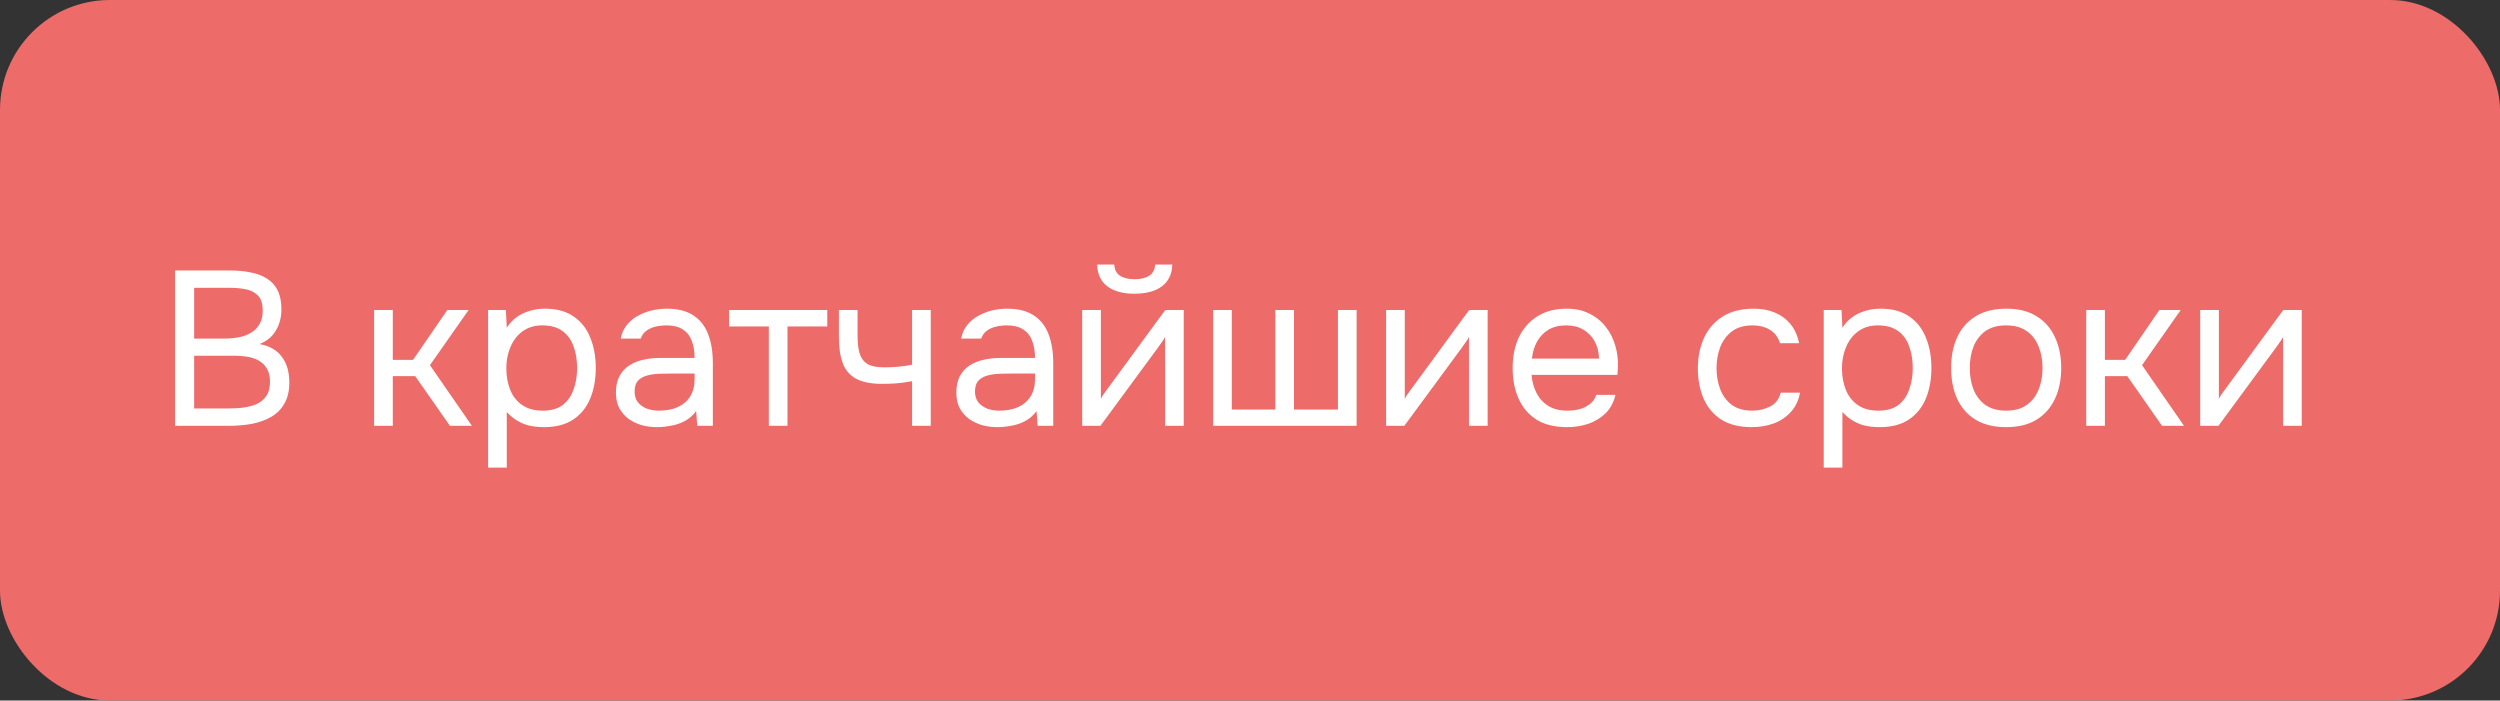 <?xml version="1.0" encoding="UTF-8"?> <svg xmlns="http://www.w3.org/2000/svg" width="182" height="51" viewBox="0 0 182 51" fill="none"><rect x="0" y="0" width="182" height="51" fill="#333333" stroke="none"/> <rect width="182" height="51" rx="8" fill="#ED6B68"></rect> <path d="M12.743 31V19.688H16.711C17.276 19.688 17.788 19.736 18.247 19.832C18.706 19.917 19.101 20.067 19.431 20.28C19.773 20.493 20.034 20.781 20.215 21.144C20.396 21.507 20.487 21.965 20.487 22.52C20.487 23.096 20.354 23.608 20.087 24.056C19.831 24.504 19.431 24.835 18.887 25.048C19.613 25.176 20.157 25.485 20.519 25.976C20.882 26.456 21.063 27.08 21.063 27.848C21.063 28.456 20.946 28.963 20.711 29.368C20.487 29.773 20.167 30.099 19.751 30.344C19.346 30.579 18.877 30.749 18.343 30.856C17.81 30.952 17.239 31 16.631 31H12.743ZM14.135 29.736H16.583C16.914 29.736 17.255 29.72 17.607 29.688C17.97 29.645 18.306 29.565 18.615 29.448C18.924 29.32 19.175 29.123 19.367 28.856C19.559 28.589 19.655 28.232 19.655 27.784C19.655 27.4 19.581 27.085 19.431 26.84C19.293 26.595 19.101 26.403 18.855 26.264C18.62 26.125 18.349 26.029 18.039 25.976C17.73 25.923 17.415 25.896 17.095 25.896H14.135V29.736ZM14.135 24.648H16.311C16.706 24.648 17.074 24.616 17.415 24.552C17.756 24.477 18.055 24.36 18.311 24.2C18.567 24.04 18.765 23.832 18.903 23.576C19.052 23.32 19.127 23 19.127 22.616C19.127 22.125 19.015 21.763 18.791 21.528C18.567 21.293 18.274 21.139 17.911 21.064C17.549 20.989 17.154 20.952 16.727 20.952H14.135V24.648ZM27.236 31V22.568H28.596V26.2H30.068L32.564 22.568H34.116L31.3 26.584L34.356 31H32.756L30.228 27.384H28.596V31H27.236ZM35.533 34.04V22.568H36.829L36.893 23.864C37.181 23.405 37.57 23.059 38.061 22.824C38.562 22.589 39.101 22.472 39.677 22.472C40.53 22.472 41.229 22.664 41.773 23.048C42.317 23.421 42.717 23.933 42.973 24.584C43.24 25.235 43.373 25.971 43.373 26.792C43.373 27.613 43.24 28.349 42.973 29C42.706 29.651 42.296 30.163 41.741 30.536C41.186 30.909 40.477 31.096 39.613 31.096C39.186 31.096 38.802 31.053 38.461 30.968C38.12 30.872 37.821 30.739 37.565 30.568C37.309 30.397 37.085 30.205 36.893 29.992V34.04H35.533ZM39.501 29.896C40.12 29.896 40.61 29.757 40.973 29.48C41.336 29.192 41.597 28.813 41.757 28.344C41.928 27.875 42.013 27.357 42.013 26.792C42.013 26.216 41.928 25.693 41.757 25.224C41.597 24.755 41.33 24.381 40.957 24.104C40.584 23.827 40.088 23.688 39.469 23.688C38.914 23.688 38.44 23.832 38.045 24.12C37.661 24.397 37.368 24.776 37.165 25.256C36.962 25.725 36.861 26.243 36.861 26.808C36.861 27.395 36.957 27.923 37.149 28.392C37.341 28.861 37.634 29.229 38.029 29.496C38.424 29.763 38.914 29.896 39.501 29.896ZM47.831 31.096C47.447 31.096 47.073 31.048 46.711 30.952C46.359 30.845 46.039 30.691 45.751 30.488C45.473 30.275 45.249 30.013 45.079 29.704C44.919 29.384 44.839 29.016 44.839 28.6C44.839 28.12 44.924 27.715 45.095 27.384C45.276 27.053 45.516 26.792 45.815 26.6C46.113 26.408 46.46 26.269 46.855 26.184C47.249 26.099 47.66 26.056 48.087 26.056H50.567C50.567 25.576 50.497 25.16 50.359 24.808C50.231 24.456 50.017 24.184 49.719 23.992C49.42 23.789 49.025 23.688 48.535 23.688C48.236 23.688 47.959 23.72 47.703 23.784C47.447 23.848 47.228 23.949 47.047 24.088C46.865 24.227 46.732 24.413 46.647 24.648H45.191C45.265 24.264 45.409 23.939 45.623 23.672C45.847 23.395 46.113 23.171 46.423 23C46.743 22.819 47.084 22.685 47.447 22.6C47.809 22.515 48.172 22.472 48.535 22.472C49.345 22.472 49.996 22.637 50.487 22.968C50.977 23.288 51.335 23.747 51.559 24.344C51.783 24.931 51.895 25.629 51.895 26.44V31H50.759L50.679 29.928C50.444 30.248 50.161 30.493 49.831 30.664C49.5 30.835 49.159 30.947 48.807 31C48.465 31.064 48.14 31.096 47.831 31.096ZM47.959 29.896C48.492 29.896 48.951 29.811 49.335 29.64C49.729 29.459 50.033 29.197 50.247 28.856C50.46 28.515 50.567 28.099 50.567 27.608V27.192H49.079C48.727 27.192 48.38 27.197 48.039 27.208C47.697 27.219 47.388 27.261 47.111 27.336C46.833 27.411 46.609 27.539 46.439 27.72C46.279 27.901 46.199 28.163 46.199 28.504C46.199 28.824 46.279 29.085 46.439 29.288C46.609 29.491 46.828 29.645 47.095 29.752C47.372 29.848 47.66 29.896 47.959 29.896ZM55.97 31V23.768H53.074V22.568H60.226V23.768H57.33V31H55.97ZM66.399 31V27.752C65.994 27.827 65.599 27.88 65.215 27.912C64.842 27.933 64.506 27.944 64.207 27.944C63.418 27.944 62.794 27.821 62.335 27.576C61.877 27.331 61.551 26.957 61.359 26.456C61.167 25.944 61.071 25.309 61.071 24.552V22.568H62.431V24.456C62.431 24.947 62.479 25.363 62.575 25.704C62.671 26.045 62.858 26.307 63.135 26.488C63.413 26.659 63.828 26.744 64.383 26.744C64.703 26.744 65.039 26.728 65.391 26.696C65.754 26.664 66.09 26.616 66.399 26.552V22.568H67.759V31H66.399ZM72.612 31.096C72.228 31.096 71.855 31.048 71.492 30.952C71.14 30.845 70.82 30.691 70.532 30.488C70.255 30.275 70.031 30.013 69.86 29.704C69.7 29.384 69.62 29.016 69.62 28.6C69.62 28.12 69.705 27.715 69.876 27.384C70.057 27.053 70.297 26.792 70.596 26.6C70.895 26.408 71.241 26.269 71.636 26.184C72.031 26.099 72.441 26.056 72.868 26.056H75.348C75.348 25.576 75.279 25.16 75.14 24.808C75.012 24.456 74.799 24.184 74.5 23.992C74.201 23.789 73.807 23.688 73.316 23.688C73.017 23.688 72.74 23.72 72.484 23.784C72.228 23.848 72.009 23.949 71.828 24.088C71.647 24.227 71.513 24.413 71.428 24.648H69.972C70.047 24.264 70.191 23.939 70.404 23.672C70.628 23.395 70.895 23.171 71.204 23C71.524 22.819 71.865 22.685 72.228 22.6C72.591 22.515 72.953 22.472 73.316 22.472C74.127 22.472 74.777 22.637 75.268 22.968C75.759 23.288 76.116 23.747 76.34 24.344C76.564 24.931 76.676 25.629 76.676 26.44V31H75.54L75.46 29.928C75.225 30.248 74.943 30.493 74.612 30.664C74.281 30.835 73.94 30.947 73.588 31C73.247 31.064 72.921 31.096 72.612 31.096ZM72.74 29.896C73.273 29.896 73.732 29.811 74.116 29.64C74.511 29.459 74.815 29.197 75.028 28.856C75.241 28.515 75.348 28.099 75.348 27.608V27.192H73.86C73.508 27.192 73.161 27.197 72.82 27.208C72.479 27.219 72.169 27.261 71.892 27.336C71.615 27.411 71.391 27.539 71.22 27.72C71.06 27.901 70.98 28.163 70.98 28.504C70.98 28.824 71.06 29.085 71.22 29.288C71.391 29.491 71.609 29.645 71.876 29.752C72.153 29.848 72.441 29.896 72.74 29.896ZM78.783 31V22.568H80.143V29.032C80.218 28.883 80.319 28.723 80.447 28.552C80.575 28.371 80.676 28.232 80.751 28.136L84.831 22.568H86.175V31H84.815V24.536C84.73 24.696 84.634 24.845 84.527 24.984C84.431 25.123 84.34 25.251 84.255 25.368L80.111 31H78.783ZM82.591 21.384C81.748 21.384 81.087 21.203 80.607 20.84C80.138 20.477 79.892 19.949 79.871 19.256H81.119C81.14 19.629 81.279 19.901 81.535 20.072C81.802 20.243 82.159 20.328 82.607 20.328C83.055 20.328 83.407 20.243 83.663 20.072C83.93 19.901 84.074 19.629 84.095 19.256H85.343C85.332 19.715 85.215 20.104 84.991 20.424C84.767 20.744 84.452 20.984 84.047 21.144C83.642 21.304 83.156 21.384 82.591 21.384ZM88.314 31V22.568H89.674V29.816H92.842V22.568H94.202V29.816H97.402V22.568H98.762V31H88.314ZM100.908 31V22.568H102.268V29.032C102.343 28.883 102.444 28.723 102.572 28.552C102.7 28.371 102.801 28.232 102.876 28.136L106.956 22.568H108.3V31H106.94V24.536C106.855 24.696 106.759 24.845 106.652 24.984C106.556 25.123 106.465 25.251 106.38 25.368L102.236 31H100.908ZM114.087 31.096C113.191 31.096 112.45 30.915 111.863 30.552C111.277 30.179 110.839 29.667 110.551 29.016C110.263 28.365 110.119 27.624 110.119 26.792C110.119 25.949 110.269 25.208 110.567 24.568C110.877 23.917 111.325 23.405 111.911 23.032C112.498 22.659 113.218 22.472 114.071 22.472C114.701 22.472 115.25 22.595 115.719 22.84C116.199 23.075 116.594 23.395 116.903 23.8C117.223 24.205 117.453 24.659 117.591 25.16C117.741 25.661 117.805 26.179 117.783 26.712C117.773 26.808 117.767 26.904 117.767 27C117.767 27.096 117.762 27.192 117.751 27.288H111.495C111.538 27.779 111.661 28.221 111.863 28.616C112.066 29.011 112.354 29.325 112.727 29.56C113.101 29.784 113.565 29.896 114.119 29.896C114.397 29.896 114.674 29.864 114.951 29.8C115.239 29.725 115.495 29.603 115.719 29.432C115.954 29.261 116.119 29.032 116.215 28.744H117.607C117.479 29.288 117.239 29.736 116.887 30.088C116.535 30.429 116.114 30.685 115.623 30.856C115.133 31.016 114.621 31.096 114.087 31.096ZM111.527 26.104H116.407C116.397 25.624 116.29 25.203 116.087 24.84C115.885 24.477 115.607 24.195 115.255 23.992C114.914 23.789 114.503 23.688 114.023 23.688C113.501 23.688 113.058 23.8 112.695 24.024C112.343 24.248 112.071 24.541 111.879 24.904C111.687 25.267 111.57 25.667 111.527 26.104ZM127.524 31.096C126.638 31.096 125.902 30.915 125.316 30.552C124.74 30.179 124.308 29.667 124.02 29.016C123.742 28.365 123.604 27.629 123.604 26.808C123.604 26.008 123.748 25.283 124.036 24.632C124.334 23.971 124.782 23.448 125.38 23.064C125.988 22.669 126.756 22.472 127.684 22.472C128.26 22.472 128.772 22.568 129.22 22.76C129.678 22.952 130.057 23.235 130.356 23.608C130.654 23.971 130.862 24.429 130.98 24.984H129.588C129.428 24.515 129.172 24.184 128.82 23.992C128.478 23.789 128.073 23.688 127.604 23.688C126.964 23.688 126.452 23.837 126.068 24.136C125.684 24.435 125.401 24.824 125.22 25.304C125.049 25.773 124.964 26.275 124.964 26.808C124.964 27.363 125.054 27.875 125.236 28.344C125.417 28.813 125.7 29.192 126.084 29.48C126.468 29.757 126.964 29.896 127.572 29.896C128.02 29.896 128.441 29.8 128.836 29.608C129.241 29.416 129.508 29.075 129.636 28.584H131.044C130.937 29.16 130.708 29.635 130.356 30.008C130.014 30.381 129.593 30.659 129.092 30.84C128.601 31.011 128.078 31.096 127.524 31.096ZM132.767 34.04V22.568H134.063L134.127 23.864C134.415 23.405 134.805 23.059 135.295 22.824C135.797 22.589 136.335 22.472 136.911 22.472C137.765 22.472 138.463 22.664 139.007 23.048C139.551 23.421 139.951 23.933 140.207 24.584C140.474 25.235 140.607 25.971 140.607 26.792C140.607 27.613 140.474 28.349 140.207 29C139.941 29.651 139.53 30.163 138.975 30.536C138.421 30.909 137.711 31.096 136.847 31.096C136.421 31.096 136.037 31.053 135.695 30.968C135.354 30.872 135.055 30.739 134.799 30.568C134.543 30.397 134.319 30.205 134.127 29.992V34.04H132.767ZM136.735 29.896C137.354 29.896 137.845 29.757 138.207 29.48C138.57 29.192 138.831 28.813 138.991 28.344C139.162 27.875 139.247 27.357 139.247 26.792C139.247 26.216 139.162 25.693 138.991 25.224C138.831 24.755 138.565 24.381 138.191 24.104C137.818 23.827 137.322 23.688 136.703 23.688C136.149 23.688 135.674 23.832 135.279 24.12C134.895 24.397 134.602 24.776 134.399 25.256C134.197 25.725 134.095 26.243 134.095 26.808C134.095 27.395 134.191 27.923 134.383 28.392C134.575 28.861 134.869 29.229 135.263 29.496C135.658 29.763 136.149 29.896 136.735 29.896ZM146.041 31.096C145.156 31.096 144.414 30.915 143.817 30.552C143.22 30.179 142.772 29.667 142.473 29.016C142.185 28.365 142.041 27.624 142.041 26.792C142.041 25.949 142.185 25.208 142.473 24.568C142.772 23.917 143.22 23.405 143.817 23.032C144.414 22.659 145.166 22.472 146.073 22.472C146.958 22.472 147.694 22.659 148.281 23.032C148.878 23.405 149.321 23.917 149.609 24.568C149.908 25.208 150.057 25.949 150.057 26.792C150.057 27.624 149.908 28.365 149.609 29.016C149.31 29.667 148.862 30.179 148.265 30.552C147.678 30.915 146.937 31.096 146.041 31.096ZM146.041 29.896C146.66 29.896 147.161 29.757 147.545 29.48C147.94 29.203 148.228 28.829 148.409 28.36C148.601 27.891 148.697 27.368 148.697 26.792C148.697 26.216 148.601 25.693 148.409 25.224C148.228 24.755 147.94 24.381 147.545 24.104C147.161 23.827 146.66 23.688 146.041 23.688C145.433 23.688 144.932 23.827 144.537 24.104C144.153 24.381 143.865 24.755 143.673 25.224C143.492 25.693 143.401 26.216 143.401 26.792C143.401 27.368 143.492 27.891 143.673 28.36C143.865 28.829 144.153 29.203 144.537 29.48C144.932 29.757 145.433 29.896 146.041 29.896ZM151.877 31V22.568H153.237V26.2H154.709L157.205 22.568H158.757L155.941 26.584L158.997 31H157.397L154.869 27.384H153.237V31H151.877ZM160.174 31V22.568H161.534V29.032C161.608 28.883 161.71 28.723 161.838 28.552C161.966 28.371 162.067 28.232 162.142 28.136L166.222 22.568H167.566V31H166.206V24.536C166.12 24.696 166.024 24.845 165.918 24.984C165.822 25.123 165.731 25.251 165.646 25.368L161.502 31H160.174Z" fill="white"></path> </svg> 
